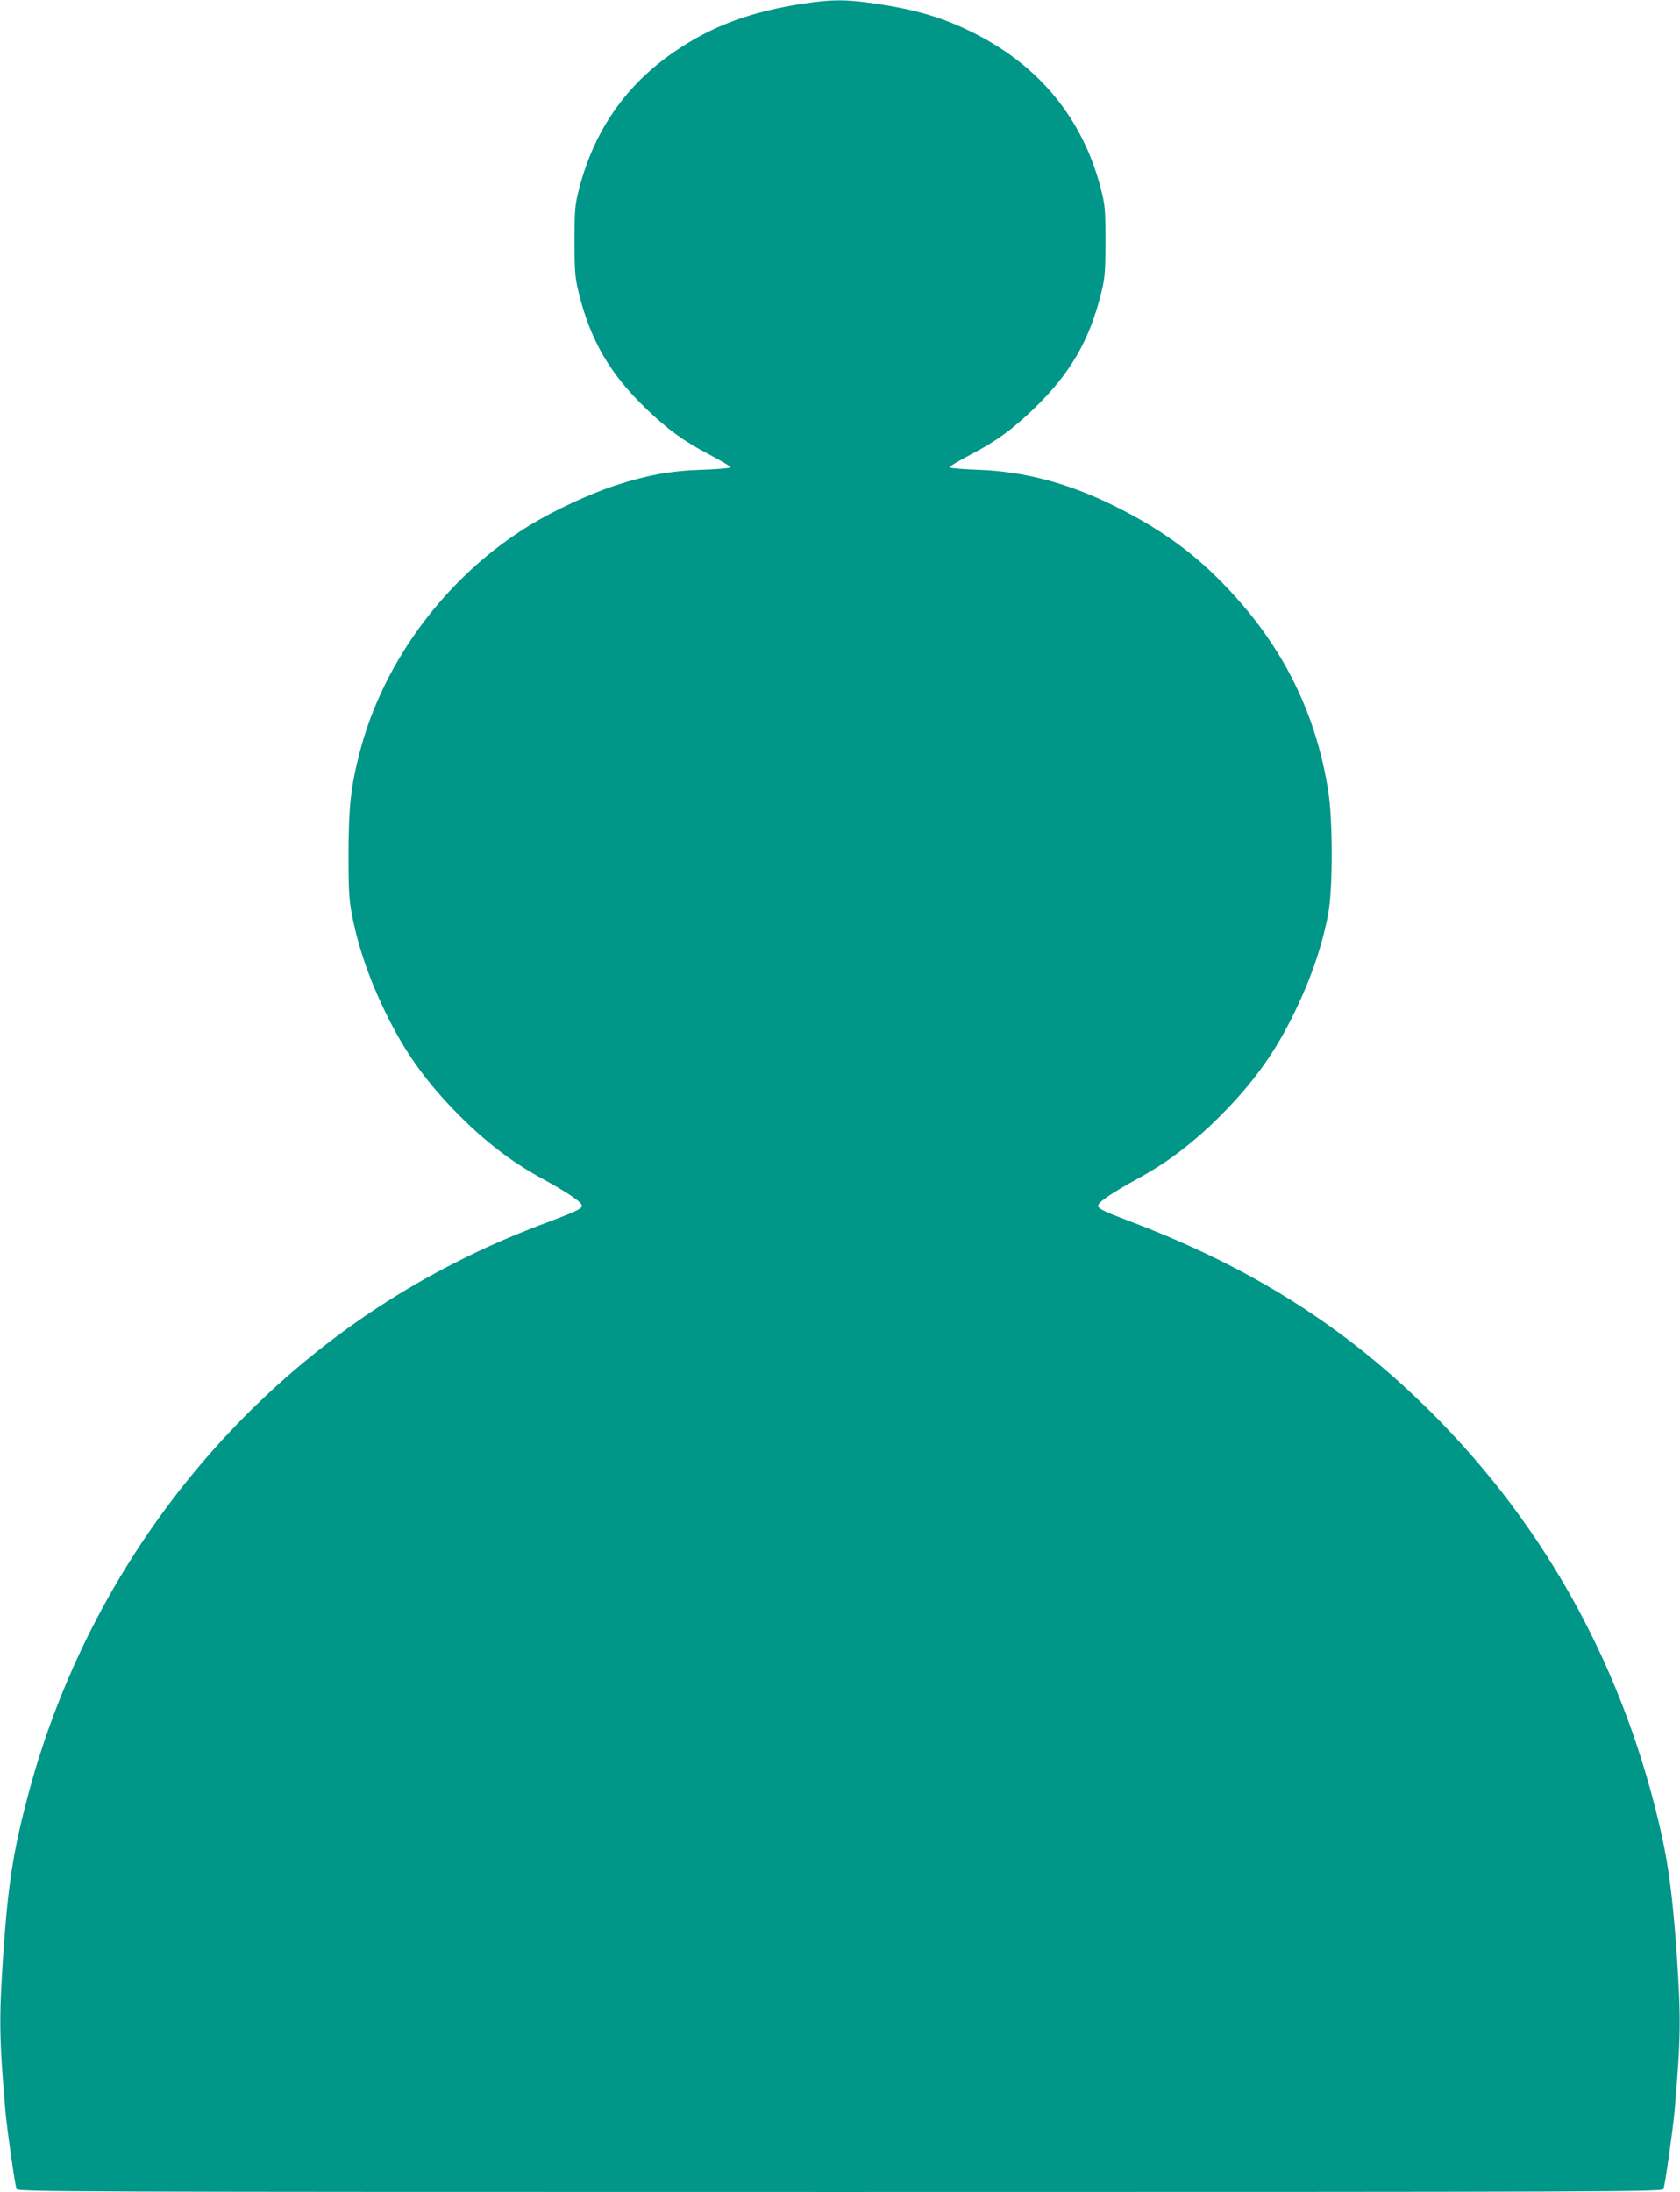 <?xml version="1.0" standalone="no"?>
<!DOCTYPE svg PUBLIC "-//W3C//DTD SVG 20010904//EN"
 "http://www.w3.org/TR/2001/REC-SVG-20010904/DTD/svg10.dtd">
<svg version="1.0" xmlns="http://www.w3.org/2000/svg"
 width="981pt" height="1280pt" viewBox="0 0 981 1280"
 preserveAspectRatio="xMidYMid meet">
<g transform="translate(0,1280) scale(0.1,-0.1)"
fill="#009688" stroke="none">
<path d="M4698 12780 c-313 -47 -540 -131 -760 -282 -282 -193 -467 -458 -555
-795 -26 -101 -28 -120 -28 -313 0 -189 3 -213 27 -310 69 -273 181 -464 389
-665 129 -124 222 -192 372 -270 70 -37 125 -70 122 -74 -2 -5 -75 -11 -162
-14 -189 -6 -323 -31 -514 -93 -145 -48 -348 -142 -487 -226 -487 -294 -863
-794 -1002 -1333 -52 -202 -64 -315 -65 -590 0 -204 3 -268 19 -350 37 -197
108 -401 213 -609 108 -217 232 -386 417 -572 152 -152 302 -267 463 -356 182
-100 254 -150 251 -172 -2 -14 -41 -33 -168 -81 -230 -86 -389 -155 -575 -250
-1218 -619 -2129 -1753 -2489 -3100 -89 -335 -118 -519 -147 -935 -25 -378
-24 -488 12 -910 9 -107 54 -423 65 -462 5 -17 243 -18 4809 -18 4566 0 4804
1 4809 18 11 39 56 355 65 462 36 422 37 532 12 910 -23 322 -45 497 -87 690
-212 956 -668 1795 -1344 2470 -504 503 -1057 853 -1780 1125 -127 48 -166 67
-168 81 -3 22 69 72 251 172 161 89 311 204 463 356 185 186 309 355 417 572
105 208 176 412 213 609 27 140 27 547 0 715 -64 411 -230 772 -499 1086 -224
262 -447 432 -767 588 -263 128 -517 194 -783 203 -87 3 -160 9 -162 14 -3 4
52 37 122 74 150 78 243 146 372 270 208 201 320 392 389 665 24 97 27 121 27
310 0 193 -2 212 -28 313 -106 406 -359 714 -744 906 -180 90 -334 135 -578
171 -165 24 -248 24 -407 0z"/>
</g>
</svg>
